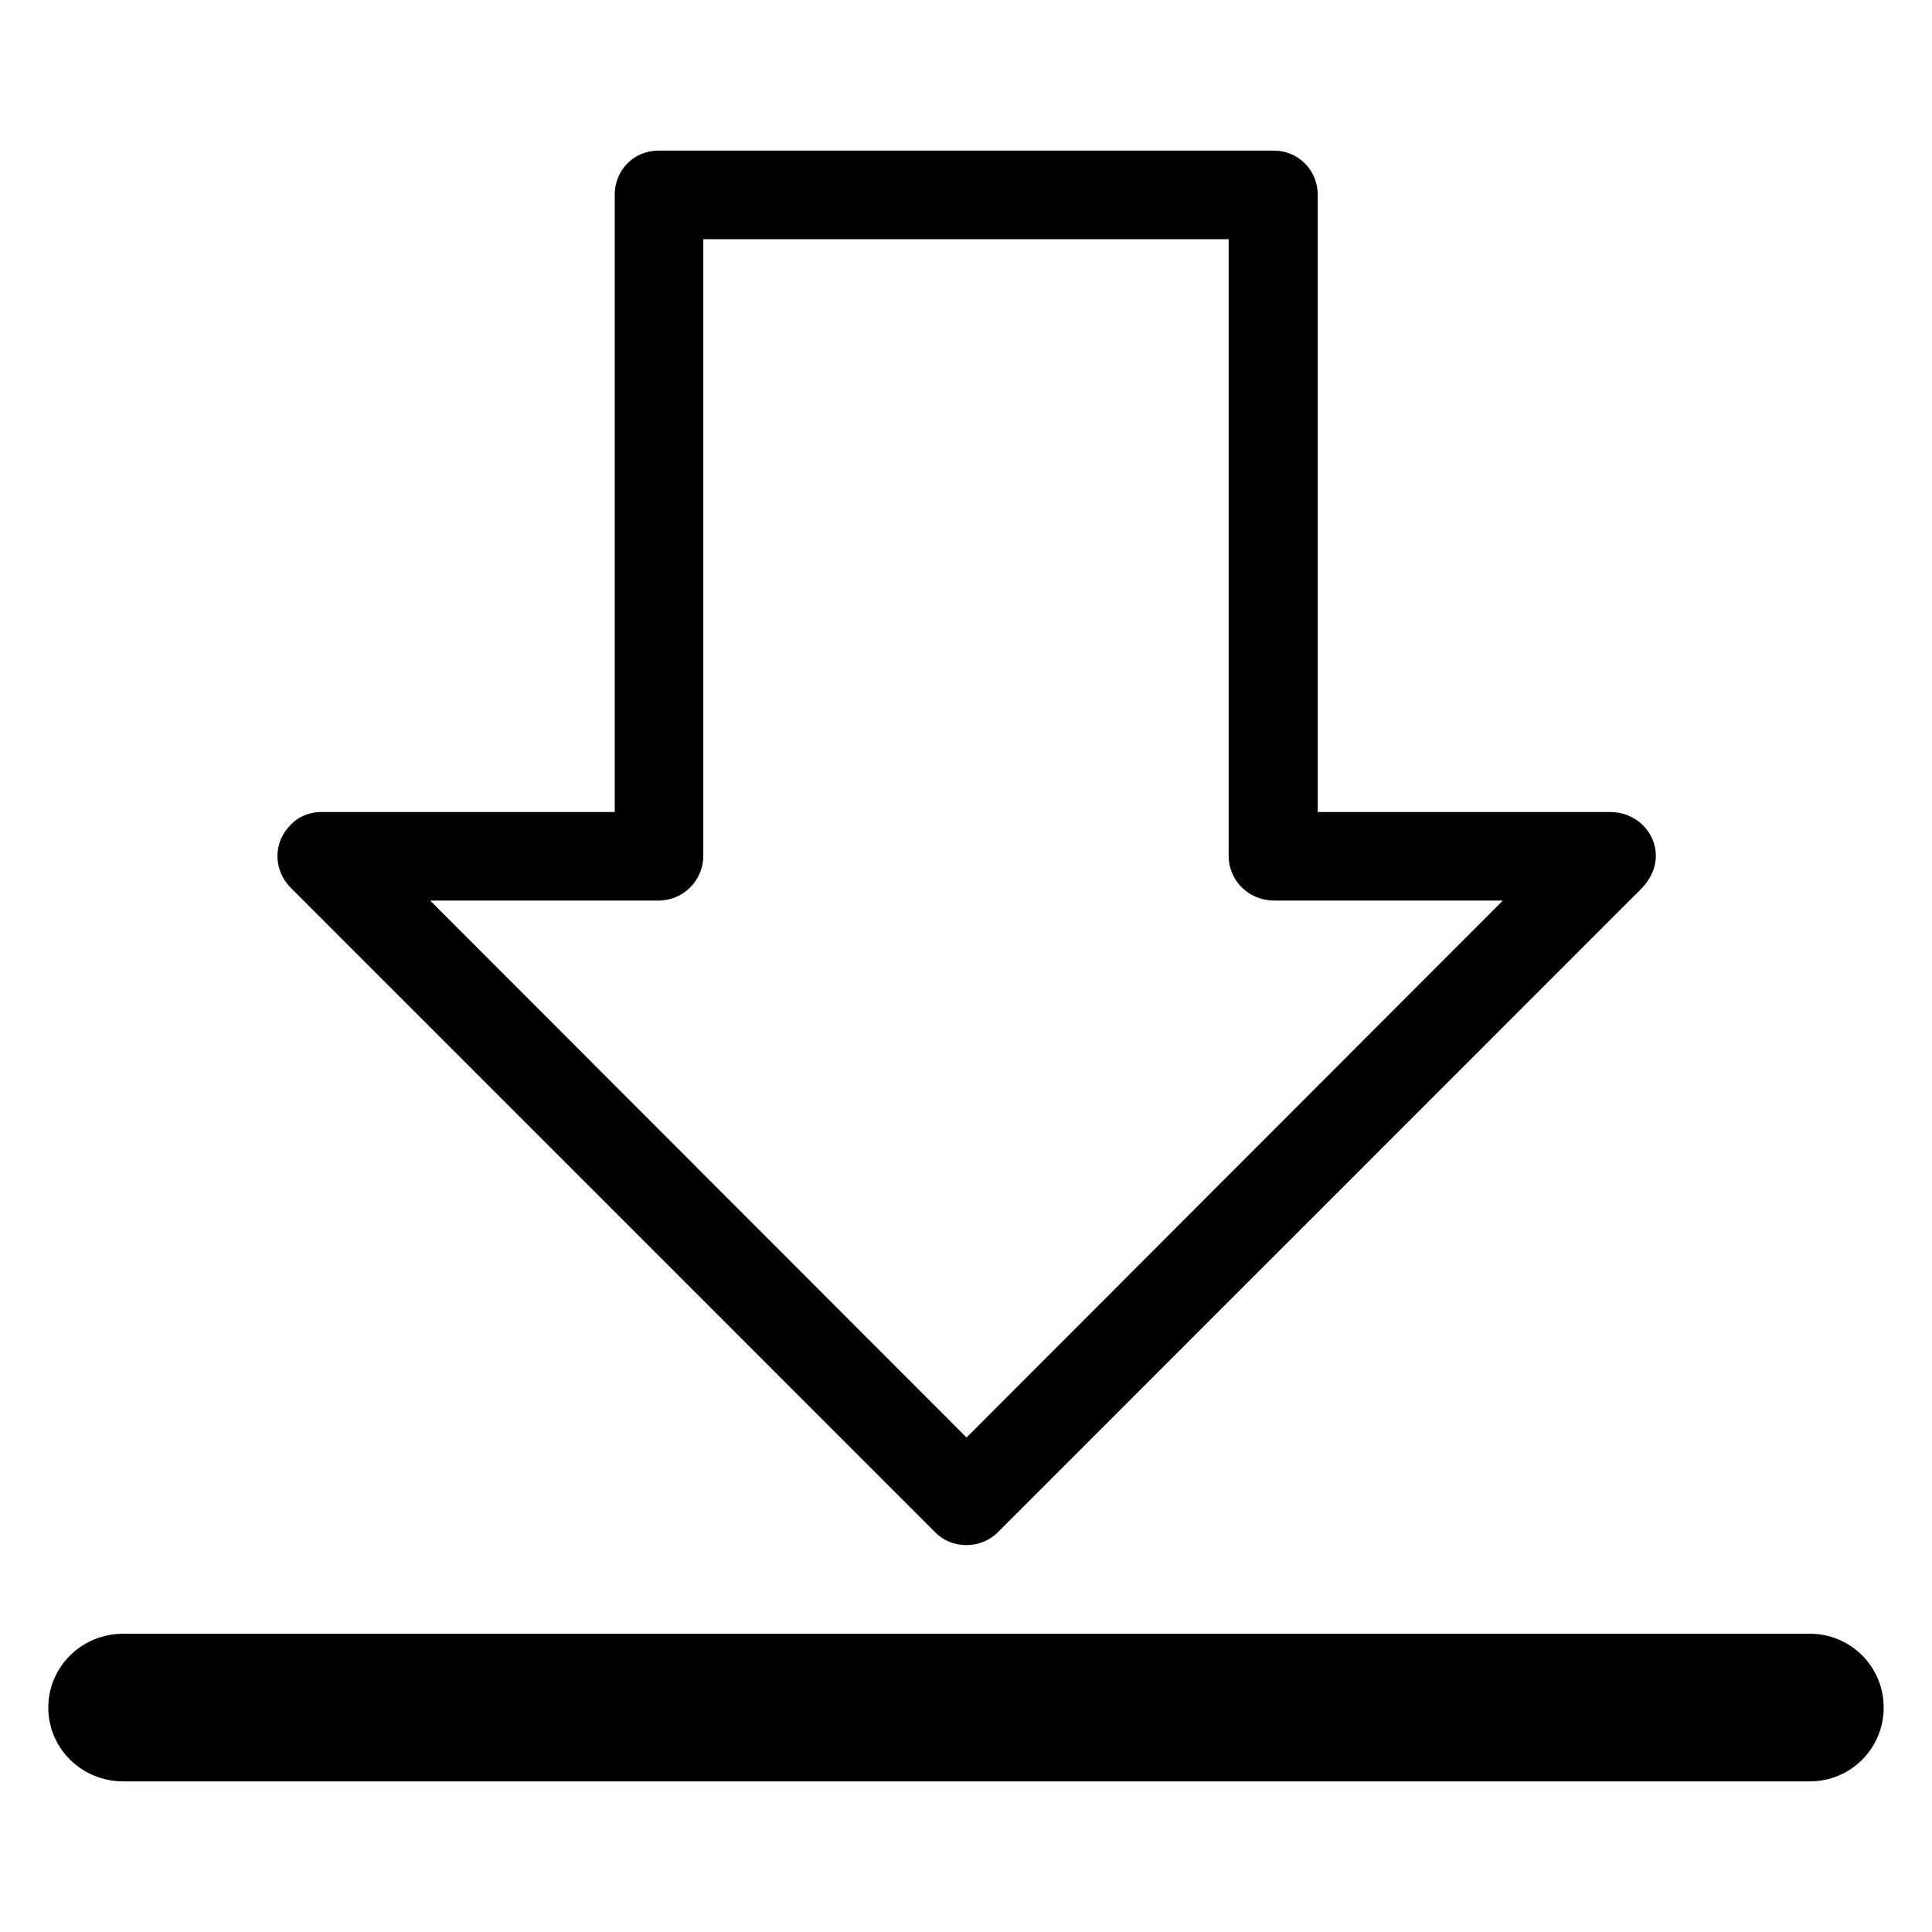 <?xml version="1.0" encoding="iso-8859-1"?>
<!-- Generator: Adobe Illustrator 24.0.2, SVG Export Plug-In . SVG Version: 6.00 Build 0)  -->
<svg version="1.1" id="&#x56FE;&#x5C42;_1" xmlns="http://www.w3.org/2000/svg" xmlns:xlink="http://www.w3.org/1999/xlink" x="0px"
	 y="0px" viewBox="0 0 100 100" style="enable-background:new 0 0 100 100;" xml:space="preserve">
<g>
	<path d="M34.083,7.796h0.056h31.803c1.255,0,2.264,1.009,2.264,2.292v0.056v31.885h15.151c1.283,0,2.348,1.009,2.348,2.264
		c0,0.657-0.299,1.23-0.71,1.666l0,0L51.638,79.32c-0.875,0.872-2.376,0.872-3.223,0L15.057,45.959
		c-0.928-0.928-0.928-2.376,0-3.276c0.436-0.464,1.037-0.654,1.582-0.654h15.179V10.088C31.819,8.805,32.8,7.796,34.083,7.796
		L34.083,7.796z M6.374,92.204L6.374,92.204c-2.127,0-3.874-1.691-3.874-3.821c0-2.13,1.747-3.821,3.874-3.821h87.304
		c2.102,0,3.821,1.691,3.821,3.821c0,2.13-1.719,3.821-3.821,3.821H6.374L6.374,92.204z M63.594,12.38L63.594,12.38H36.403v31.86
		v0.053c0,1.283-1.037,2.32-2.32,2.32H22.264l27.764,27.792l27.761-27.792H65.995h-0.053c-1.311,0-2.348-1.037-2.348-2.32V12.38
		L63.594,12.38z"/>
</g>
</svg>
